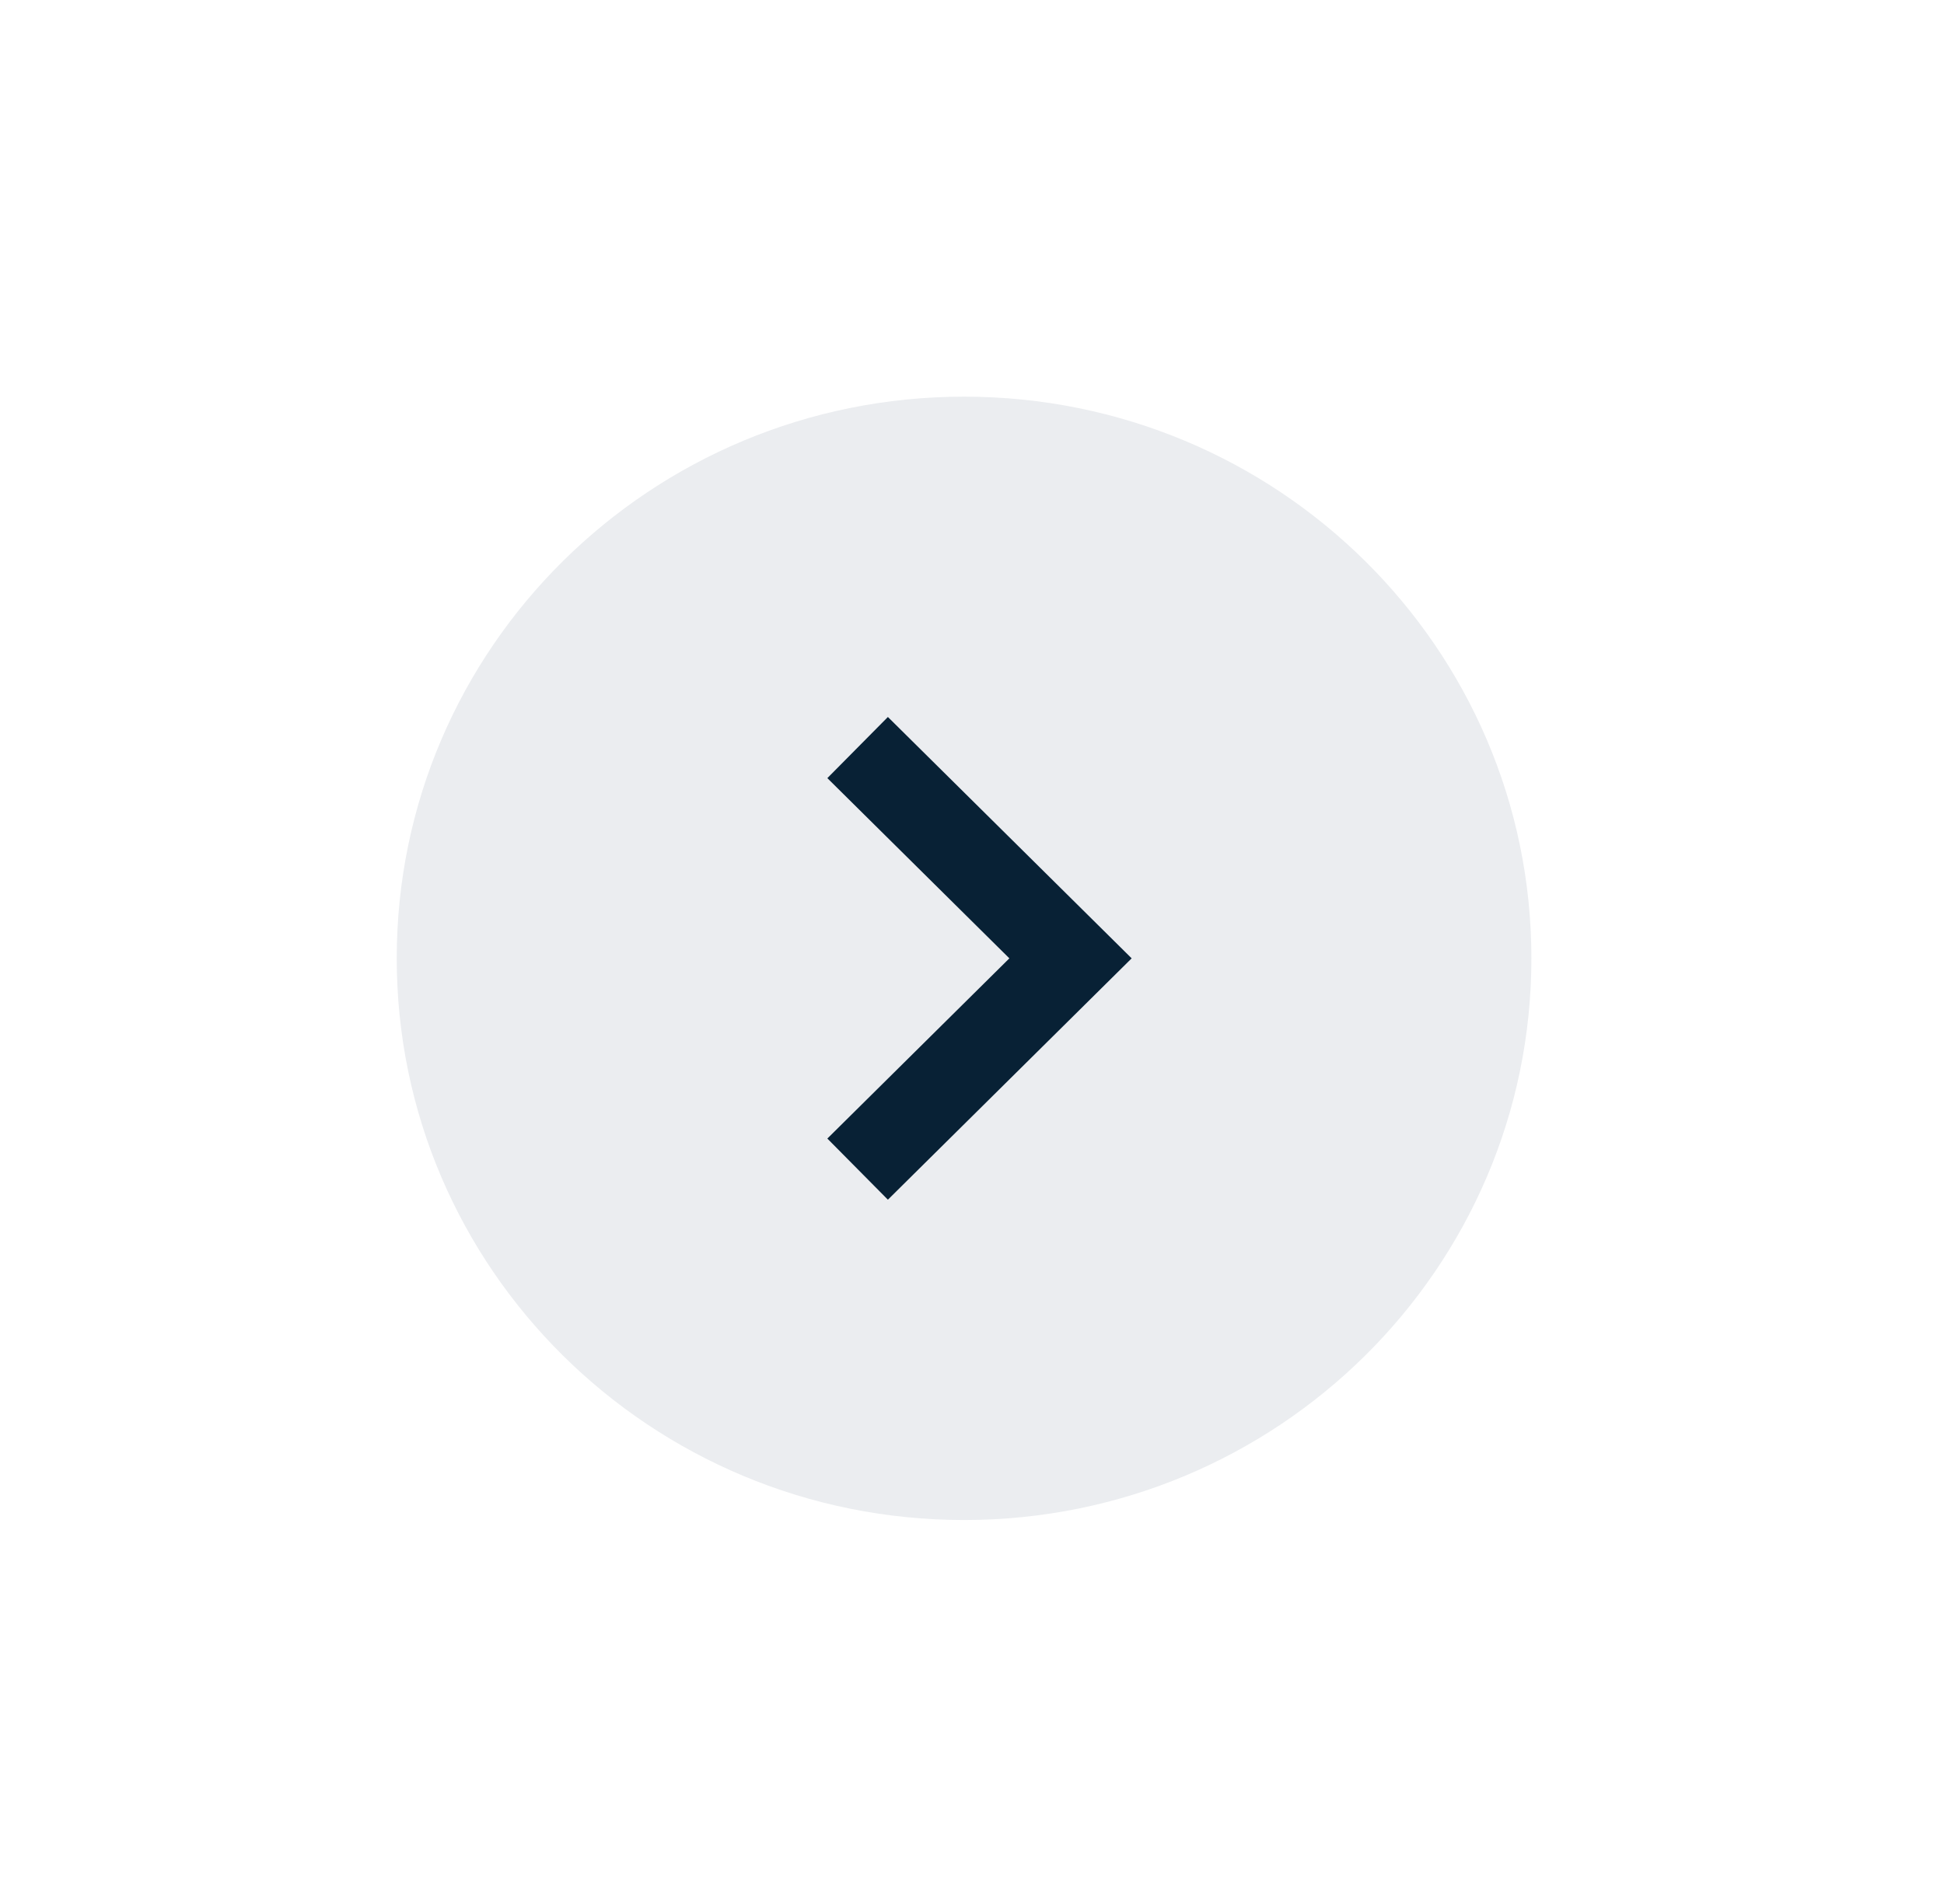 <svg width="49px" height="48px" viewBox="0 0 49 48" version="1.1" xmlns="http://www.w3.org/2000/svg" xmlns:xlink="http://www.w3.org/1999/xlink">
    <defs>
        <filter x="-14.7%" y="-8.9%" width="129.4%" height="121.9%" filterUnits="objectBoundingBox" id="filter-1">
            <feColorMatrix values="0 0 0 0 0   0 0 0 0 0   0 0 0 0 0  0 0 0 0.1 0" type="matrix" in="shadowBlurOuter1" result="shadowMatrixOuter1"></feColorMatrix>
            <feMerge>
                <feMergeNode in="shadowMatrixOuter1"></feMergeNode>
                <feMergeNode in="SourceGraphic"></feMergeNode>
            </feMerge>
        </filter>
    </defs>
    <g id="Tablet" stroke="none" stroke-width="1" fill="none" fill-rule="evenodd">
        <g id="Tag-dropdown" transform="translate(-120, -495)">
            <g id="Dropdown-Copy-2" filter="url(#filter-1)" transform="translate(16, 61)">
                <g id="Group" transform="translate(16, 418)">
                    <g id="Group-17" transform="translate(0, 26)">
                        <g id="ICN/-Right-arrow-fill" transform="translate(98, 0)">
                            <path d="M28.6,14.16 C28.6,21.981 22.197,28.32 14.3,28.32 C6.402,28.32 -1.48361323e-13,21.981 -1.48361323e-13,14.16 C-1.48361323e-13,6.338 6.402,-2.04046745e-15 14.3,-2.04046745e-15 C22.197,-2.04046745e-15 28.6,6.338 28.6,14.16" id="Fill-2" fill="#EBEDF0"></path>
                            <polyline id="Stroke-3" stroke="#082135" stroke-width="2.169" points="11.617 8.846 16.983 14.16 11.617 19.474"></polyline>
                        </g>
                    </g>
                </g>
            </g>
        </g>
    </g>
</svg>